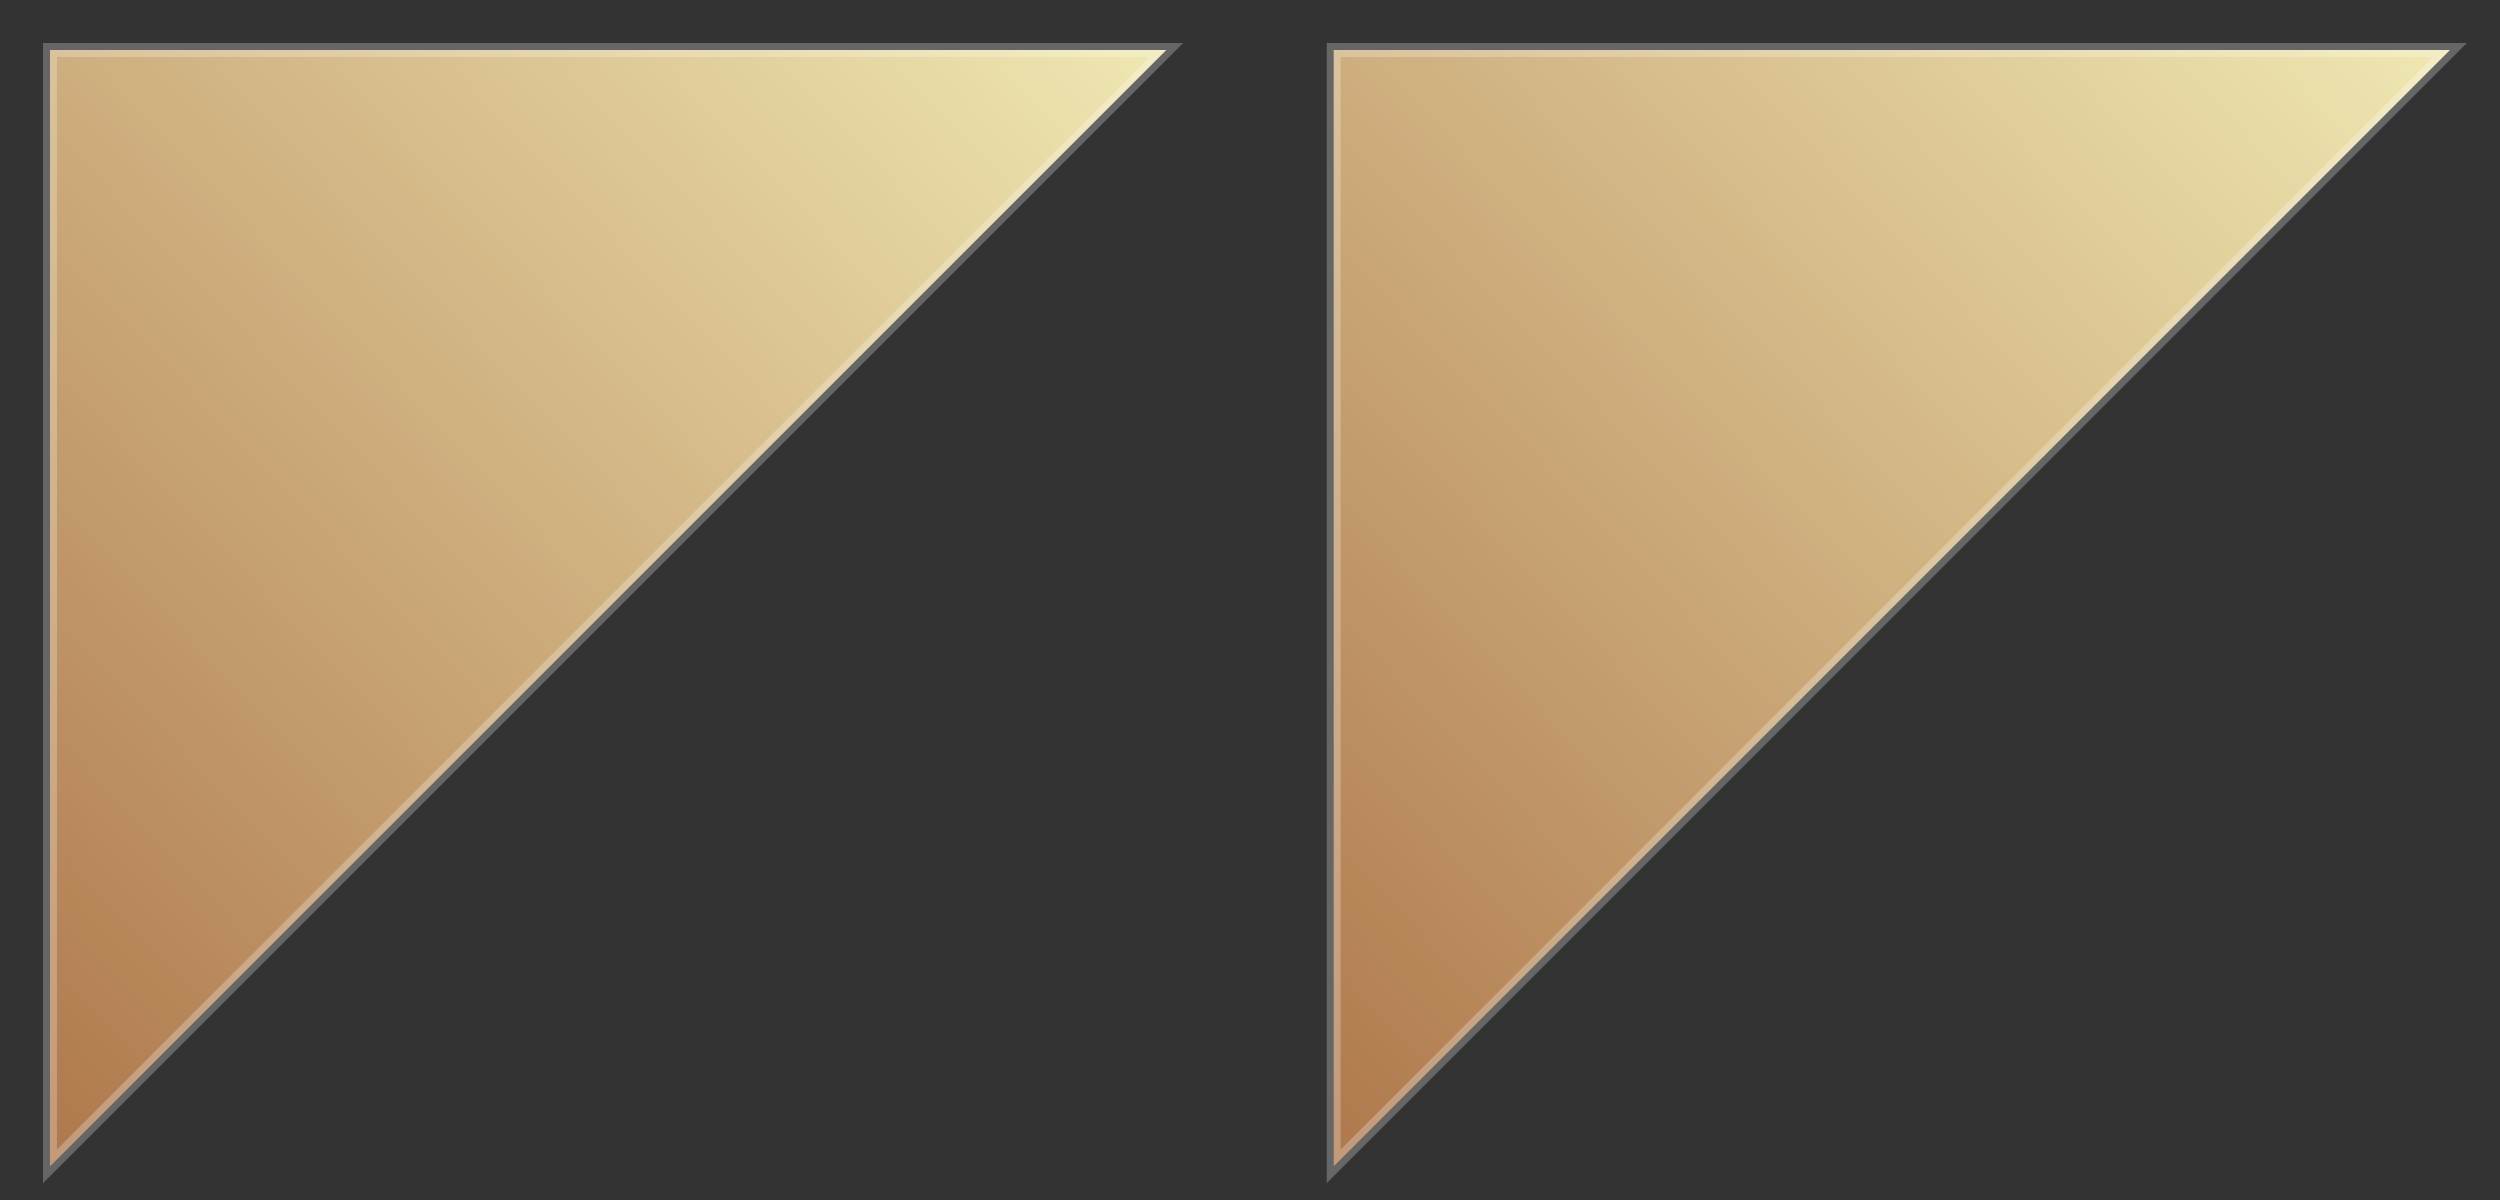 <svg width="50" height="24" viewBox="0 0 50 24" fill="none" xmlns="http://www.w3.org/2000/svg">
<rect x="0" y="0" width="50" height="24" fill="#333333" stroke="none"/>
<path d="M23.326 1H1V23.326L23.326 1Z" fill="url(#paint0_linear_1796_3595)" stroke="white" stroke-opacity="0.25" stroke-width="0.279"/>
<path d="M49 1H26.674V23.326L49 1Z" fill="url(#paint1_linear_1796_3595)" stroke="white" stroke-opacity="0.25" stroke-width="0.279"/>
<defs>
<linearGradient id="paint0_linear_1796_3595" x1="23.642" y1="-0.766" x2="-2.17" y2="23.687" gradientUnits="userSpaceOnUse">
<stop stop-color="#F2ECB6"/>
<stop offset="1" stop-color="#A96F44"/>
</linearGradient>
<linearGradient id="paint1_linear_1796_3595" x1="49.316" y1="-0.766" x2="23.505" y2="23.687" gradientUnits="userSpaceOnUse">
<stop stop-color="#F2ECB6"/>
<stop offset="1" stop-color="#A96F44"/>
</linearGradient>
</defs>
</svg>
